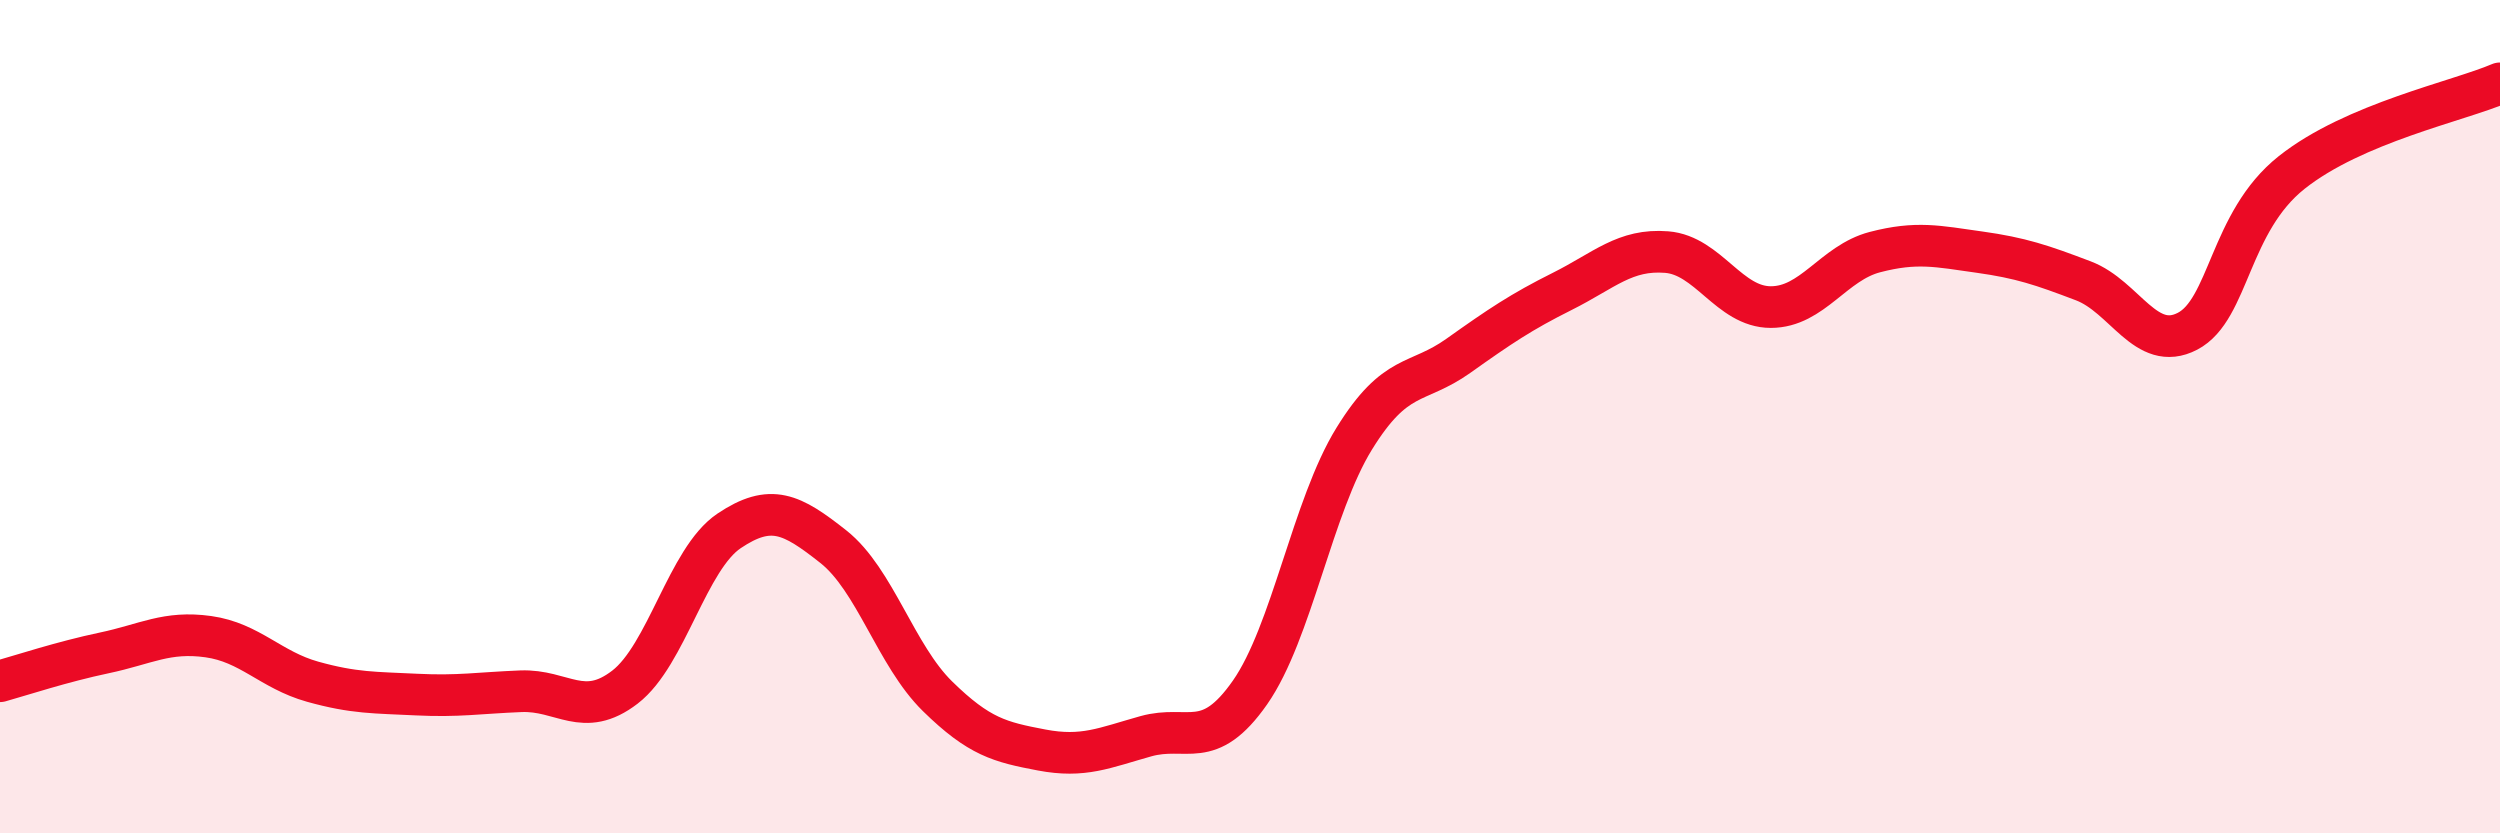
    <svg width="60" height="20" viewBox="0 0 60 20" xmlns="http://www.w3.org/2000/svg">
      <path
        d="M 0,16.35 C 0.5,16.21 1.5,15.88 2.5,15.67 C 3.5,15.46 4,15.14 5,15.28 C 6,15.42 6.5,16.08 7.5,16.36 C 8.5,16.64 9,16.62 10,16.67 C 11,16.72 11.5,16.63 12.5,16.59 C 13.5,16.55 14,17.26 15,16.49 C 16,15.72 16.5,13.41 17.5,12.74 C 18.5,12.07 19,12.33 20,13.12 C 21,13.91 21.5,15.73 22.5,16.71 C 23.5,17.69 24,17.81 25,18 C 26,18.19 26.5,17.95 27.5,17.67 C 28.5,17.39 29,18.05 30,16.62 C 31,15.19 31.5,12.15 32.5,10.53 C 33.5,8.91 34,9.25 35,8.54 C 36,7.83 36.5,7.49 37.5,6.99 C 38.5,6.49 39,5.97 40,6.05 C 41,6.13 41.5,7.37 42.5,7.37 C 43.5,7.37 44,6.31 45,6.05 C 46,5.79 46.5,5.91 47.5,6.05 C 48.5,6.19 49,6.36 50,6.74 C 51,7.12 51.5,8.47 52.5,7.95 C 53.5,7.43 53.5,5.33 55,4.14 C 56.5,2.95 59,2.43 60,2L60 20L0 20Z"
        fill="#EB0A25"
        opacity="0.1"
        stroke-linecap="round"
        stroke-linejoin="round"
      />
      <path
        d="M 0,16.35 C 0.5,16.21 1.5,15.88 2.5,15.67 C 3.5,15.46 4,15.14 5,15.28 C 6,15.42 6.5,16.08 7.5,16.36 C 8.5,16.64 9,16.62 10,16.67 C 11,16.72 11.5,16.63 12.5,16.59 C 13.5,16.55 14,17.26 15,16.49 C 16,15.72 16.5,13.41 17.5,12.74 C 18.5,12.07 19,12.33 20,13.12 C 21,13.91 21.5,15.73 22.5,16.71 C 23.5,17.69 24,17.81 25,18 C 26,18.19 26.5,17.95 27.5,17.67 C 28.5,17.39 29,18.05 30,16.62 C 31,15.19 31.5,12.15 32.5,10.53 C 33.5,8.91 34,9.25 35,8.54 C 36,7.83 36.5,7.49 37.5,6.99 C 38.5,6.49 39,5.97 40,6.05 C 41,6.13 41.5,7.37 42.5,7.37 C 43.5,7.37 44,6.31 45,6.05 C 46,5.79 46.5,5.91 47.5,6.05 C 48.5,6.19 49,6.36 50,6.74 C 51,7.12 51.5,8.47 52.5,7.95 C 53.5,7.43 53.5,5.33 55,4.14 C 56.5,2.95 59,2.43 60,2"
        stroke="#EB0A25"
        stroke-width="1"
        fill="none"
        stroke-linecap="round"
        stroke-linejoin="round"
      />
    </svg>
  